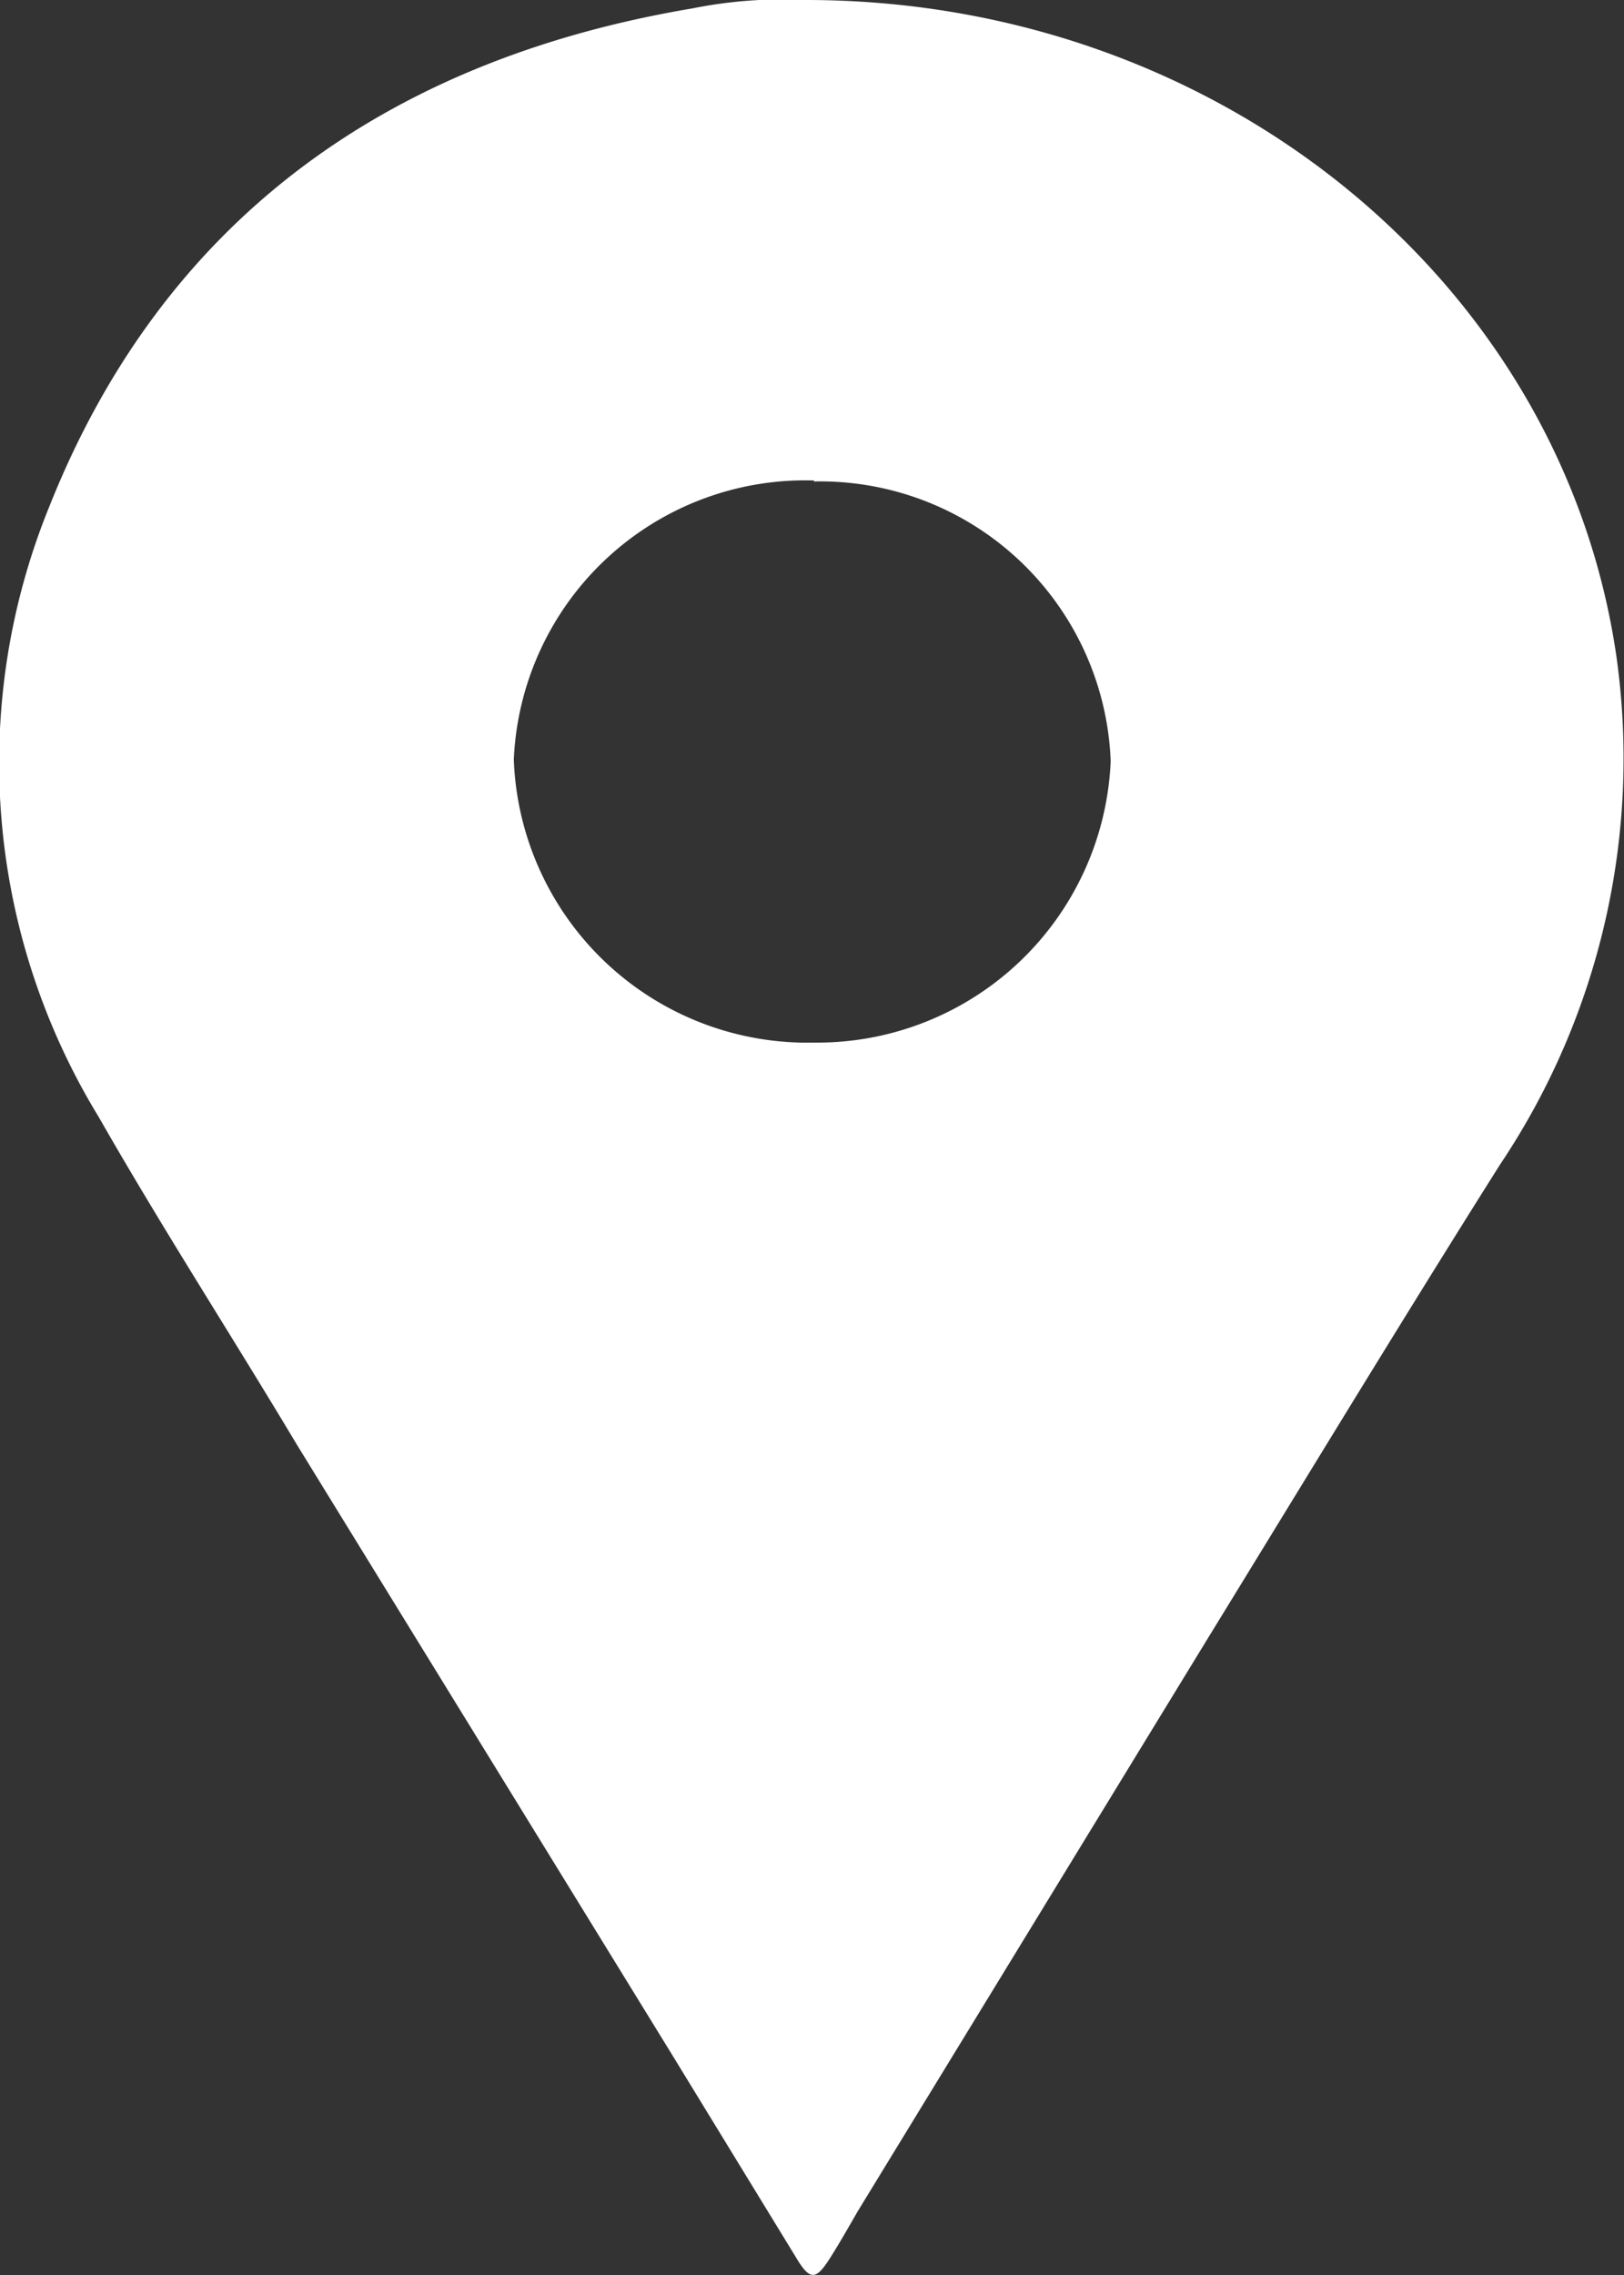 <svg xmlns="http://www.w3.org/2000/svg" viewBox="0 0 32.84 45.98"><rect x="0" y="0" width="32.84" height="45.98" fill="#333333" stroke="none"/><defs><style>.cls-1{fill:#fff;}</style></defs><title>Placering-hvid</title><g id="Layer_2" data-name="Layer 2"><g id="Layer_1-2" data-name="Layer 1"><g id="_2CUFqx.tif" data-name="2CUFqx.tif"><path class="cls-1" d="M16.3,0c8.33,0,15.3,5.69,16.39,13.29a14.74,14.74,0,0,1-2.36,10.25c-2,3.17-3.94,6.37-5.9,9.56L17.35,44.68c-.18.31-.36.63-.55.93-.3.48-.42.49-.71,0L13.6,41.54,6,29.19C4.69,27,3.28,24.82,2,22.58A13.73,13.73,0,0,1,1,10.23c2.26-5.67,6.7-9,13-10.06A9.27,9.27,0,0,1,16.3,0Zm.16,9.71a5.9,5.9,0,0,0-6.07,5.64,5.94,5.94,0,0,0,6.07,5.72,5.94,5.94,0,0,0,6-5.69A5.88,5.88,0,0,0,16.46,9.73Z"/></g></g></g></svg>
